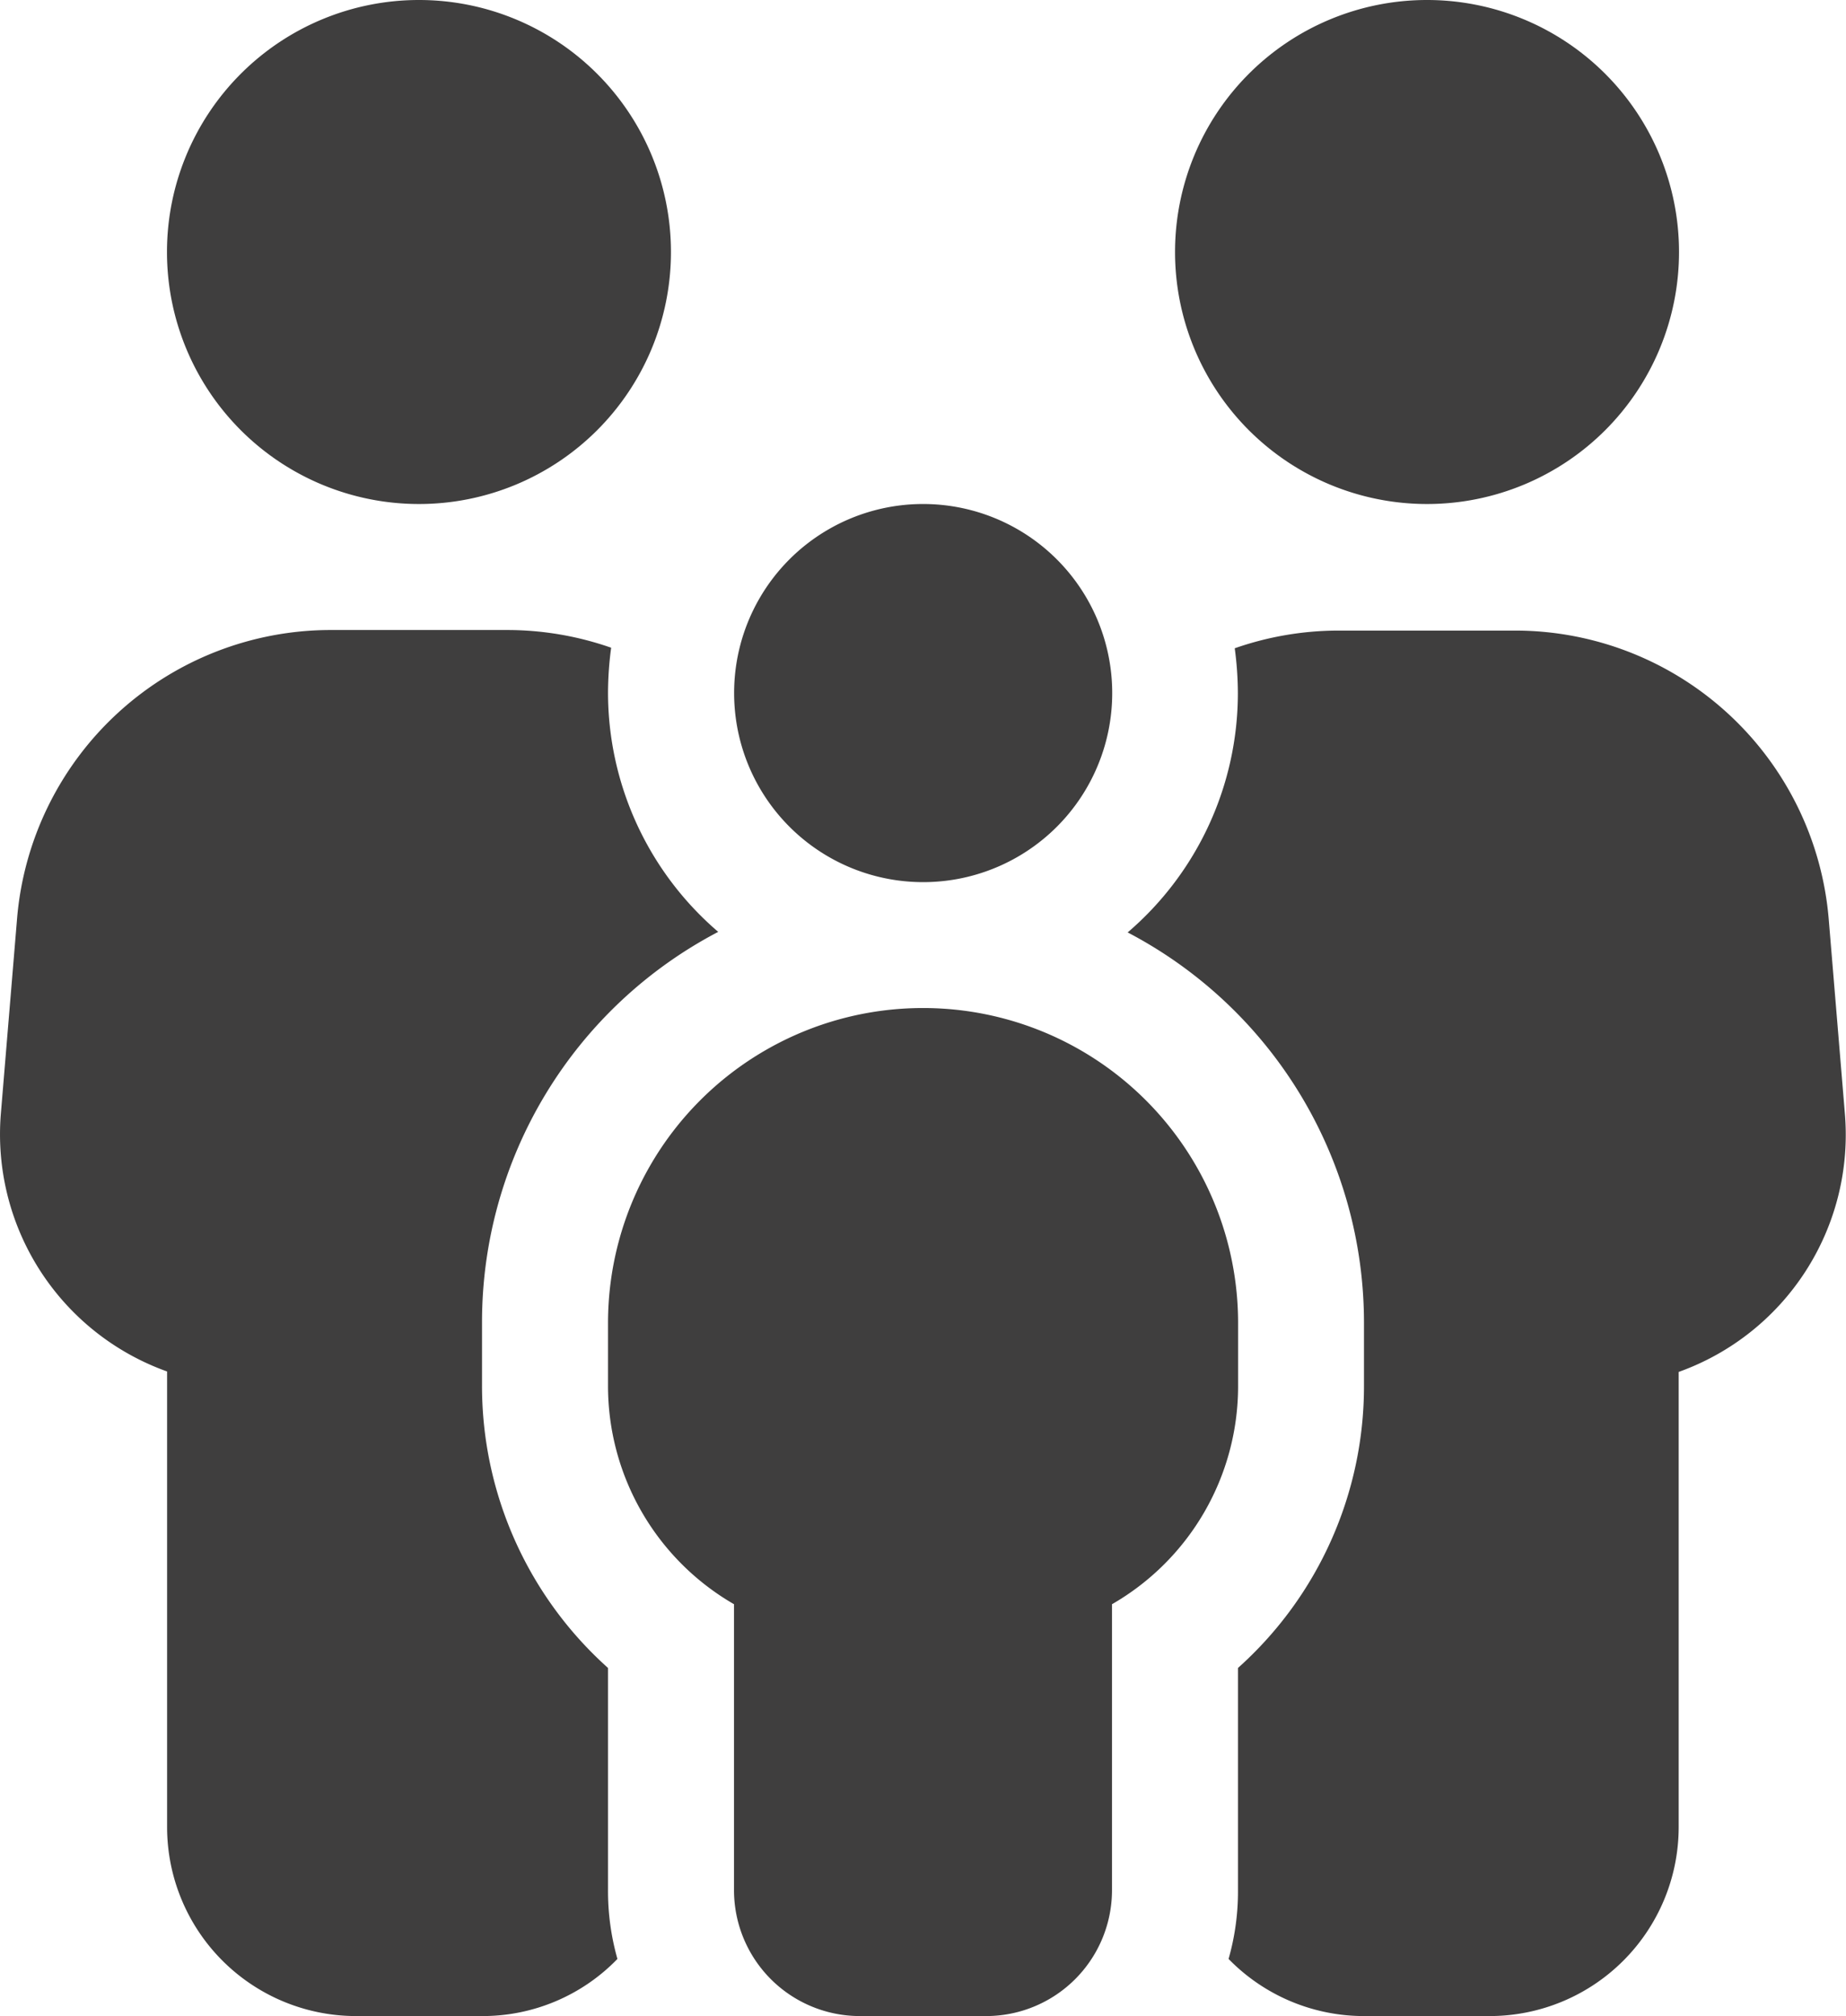 <?xml version="1.0" encoding="UTF-8"?>
<svg xmlns="http://www.w3.org/2000/svg" width="16.483" height="18" viewBox="0 0 16.483 18">
  <path id="family_pants" data-name="family pants" d="M25.312,0a2.25,2.25,0,1,1-2.25,2.25A2.25,2.25,0,0,1,25.312,0Zm-.788,5.625H26.1a2.812,2.812,0,0,1,.928.158,3.083,3.083,0,0,0-.028.4,2.814,2.814,0,0,0,.984,2.137,3.932,3.932,0,0,0-2.109,3.488v.563A3.378,3.378,0,0,0,27,14.892v1.983a2.222,2.222,0,0,0,.084.615,1.674,1.674,0,0,1-1.209.51H24.75a1.688,1.688,0,0,1-1.687-1.687V12.245a2.249,2.249,0,0,1-1.484-2.306l.144-1.733A2.811,2.811,0,0,1,24.525,5.625ZM33.75,18a1.688,1.688,0,0,1-1.209-.51,2.2,2.2,0,0,0,.084-.615V14.892a3.372,3.372,0,0,0,1.125-2.517v-.562A3.932,3.932,0,0,0,31.64,8.325a2.814,2.814,0,0,0,.984-2.137,3.041,3.041,0,0,0-.028-.4,2.812,2.812,0,0,1,.928-.158H35.1a2.811,2.811,0,0,1,2.8,2.58l.144,1.733a2.249,2.249,0,0,1-1.484,2.306v4.068A1.688,1.688,0,0,1,34.875,18H33.75Zm.563-18a2.25,2.25,0,1,1-2.25,2.25A2.25,2.25,0,0,1,34.312,0Zm-4.5,4.5a1.688,1.688,0,1,1-1.687,1.688A1.687,1.687,0,0,1,29.812,4.5Zm0,4.5a2.812,2.812,0,0,1,2.813,2.813v.563A2.246,2.246,0,0,1,31.5,14.323v2.552A1.124,1.124,0,0,1,30.375,18H29.25a1.124,1.124,0,0,1-1.125-1.125V14.323A2.25,2.25,0,0,1,27,12.375v-.562A2.812,2.812,0,0,1,29.812,9Z" transform="translate(-21.571)" fill="#3f3e3e"></path>
</svg>
